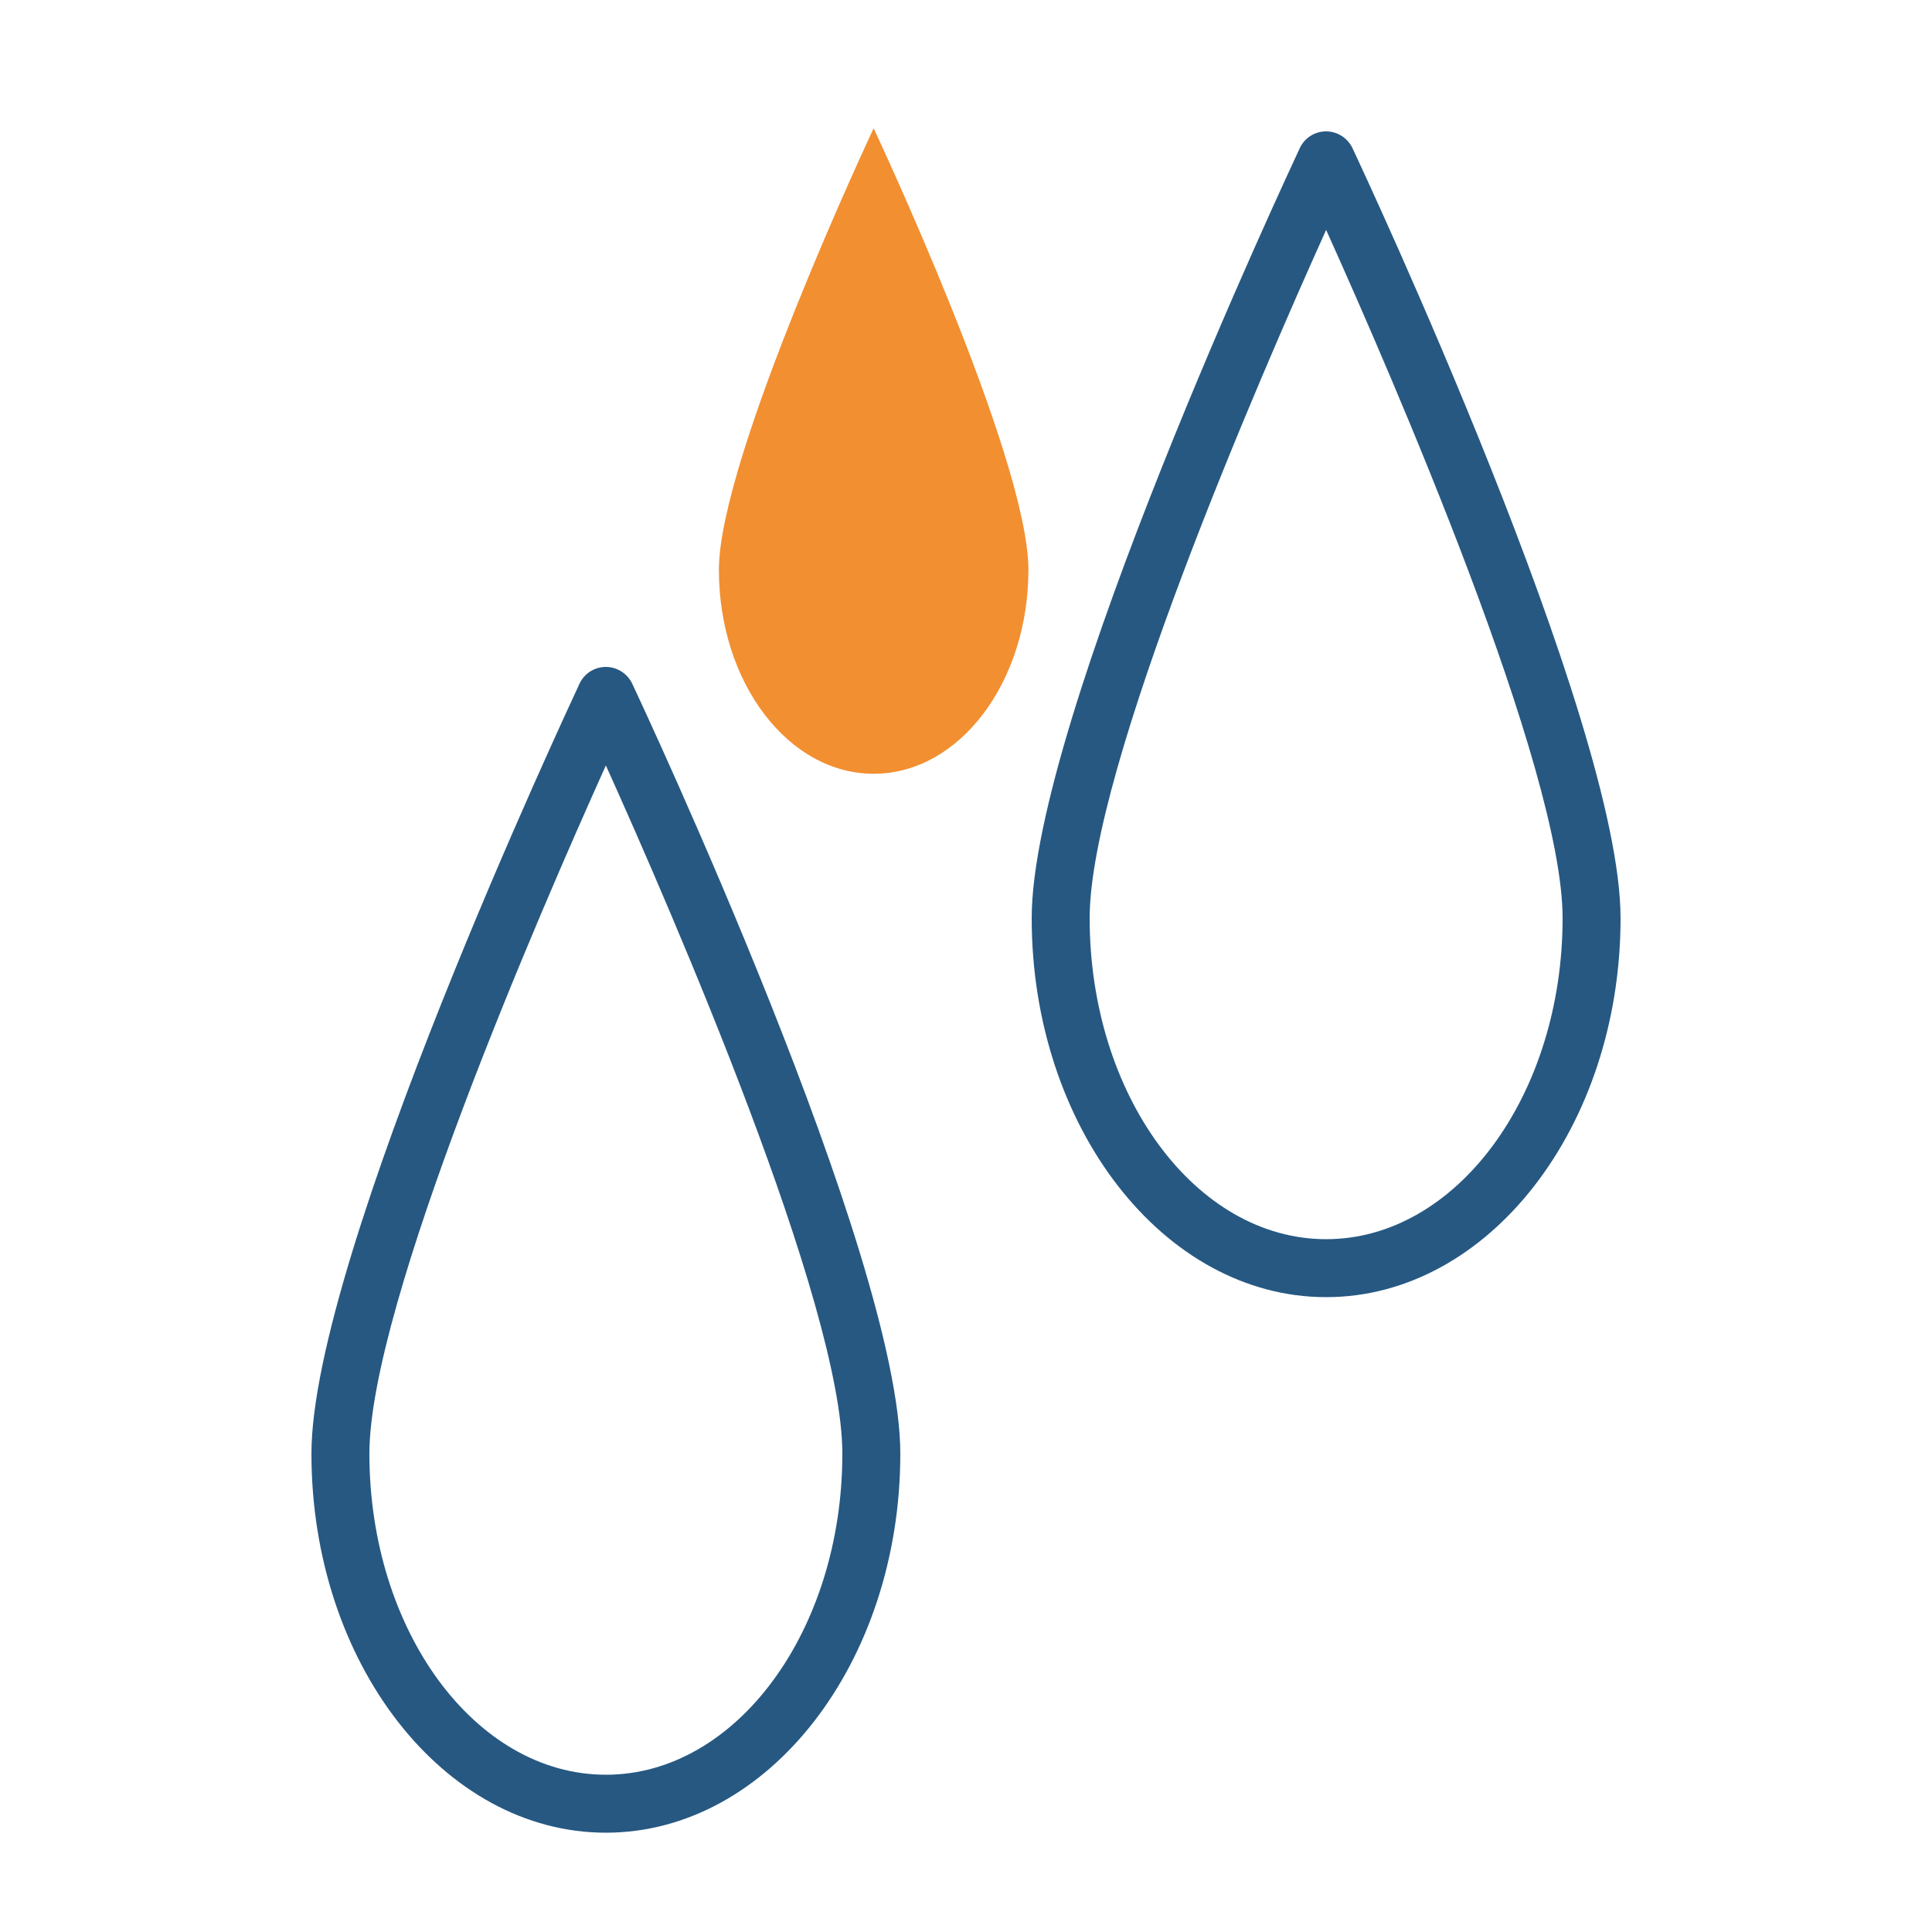 <?xml version="1.0" encoding="UTF-8"?><svg id="a" xmlns="http://www.w3.org/2000/svg" viewBox="0 0 100 100"><defs><style>.b{fill:#f28f30;}.c{fill:#265882;}</style></defs><path class="c" d="M68.64,67.14c-8.4,0-15.24-8.8-15.24-19.62,0-10.23,13.32-38.65,13.88-39.86.25-.53.78-.86,1.36-.86s1.11.34,1.36.86c.57,1.21,13.88,29.63,13.88,39.86,0,10.82-6.84,19.62-15.24,19.62ZM68.64,11.9c-3.44,7.63-12.24,27.89-12.24,35.62,0,9.17,5.49,16.62,12.24,16.62s12.24-7.46,12.24-16.62c0-7.73-8.8-27.99-12.24-35.62Z"/><path class="b" d="M53.23,29.49c0,5.83-3.58,10.56-8.01,10.56s-8.01-4.73-8.01-10.56,8.01-22.85,8.01-22.85c0,0,8.01,17.02,8.01,22.85Z"/><path class="c" d="M31.36,94.86c-8.4,0-15.24-8.8-15.24-19.62,0-10.23,13.32-38.65,13.88-39.86.25-.53.78-.86,1.36-.86s1.11.34,1.36.86c.57,1.21,13.88,29.63,13.88,39.86,0,10.82-6.84,19.62-15.24,19.62ZM31.36,39.62c-3.44,7.63-12.24,27.89-12.24,35.62,0,9.17,5.49,16.62,12.24,16.62s12.24-7.46,12.24-16.62c0-7.73-8.8-27.99-12.24-35.62Z"/></svg>